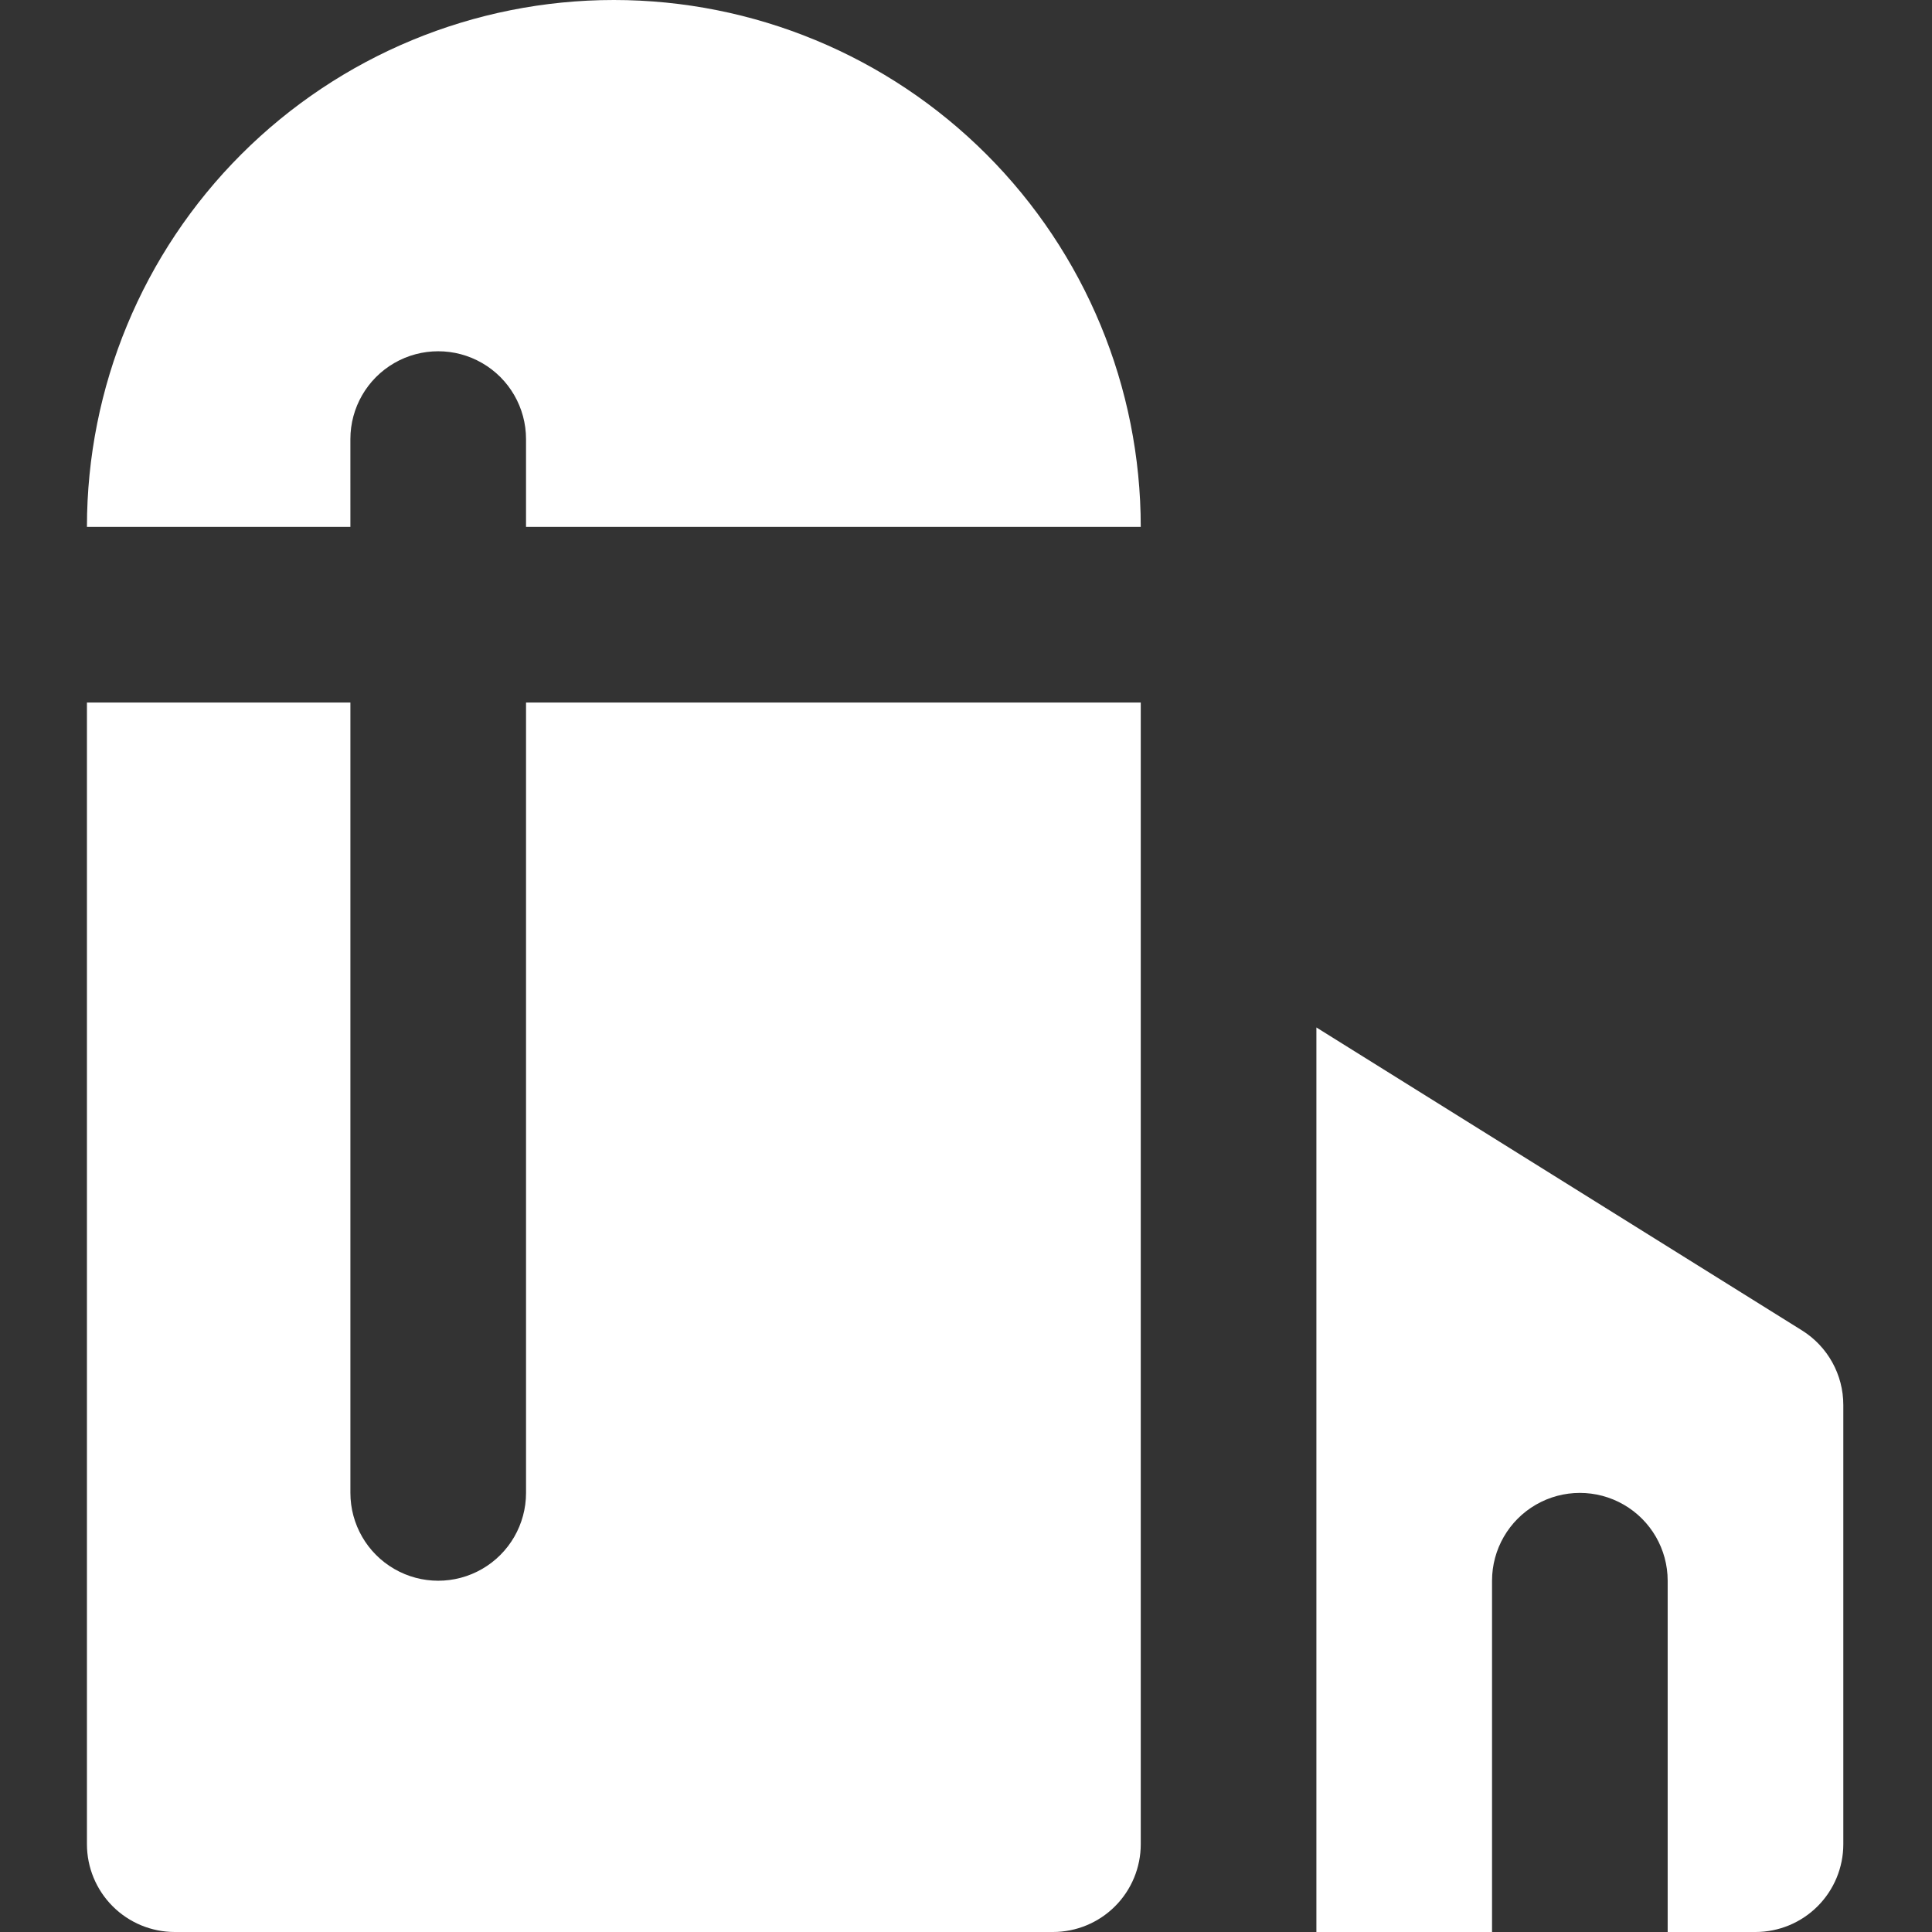 <?xml version="1.0" encoding="UTF-8"?>
<svg preserveAspectRatio="xMidYMid slice" xmlns="http://www.w3.org/2000/svg" width="200px" height="200px" viewBox="0 0 200 200" fill="none">
  <rect x="0" y="0" width="200" height="200" fill="#333333" stroke="none"/>
  <path d="M36.273 54.545H9C9 40.078 14.746 26.205 24.976 15.976C35.205 5.746 49.08 0 63.545 0C78.011 0 91.885 5.746 102.114 15.976C112.344 26.205 118.09 40.08 118.09 54.545H54.454V45.454C54.454 42.206 52.721 39.205 49.908 37.581C47.096 35.957 43.63 35.957 40.817 37.581C38.005 39.205 36.272 42.206 36.272 45.454L36.273 54.545ZM54.455 72.727V154.545C54.455 157.793 52.722 160.795 49.909 162.418C47.097 164.043 43.631 164.043 40.818 162.418C38.006 160.795 36.273 157.793 36.273 154.545V72.727H9V190.909C9 193.32 9.958 195.633 11.663 197.337C13.367 199.042 15.68 200 18.091 200H109C111.412 200 113.724 199.042 115.429 197.337C117.133 195.633 118.091 193.32 118.091 190.909V72.727H54.455ZM186.546 137.727L136.273 106.363V200H154.455V163.636C154.455 160.388 156.188 157.387 159 155.763C161.813 154.139 165.279 154.139 168.091 155.763C170.904 157.387 172.637 160.388 172.637 163.636V200H181.728C184.139 200 186.451 199.042 188.156 197.337C189.861 195.633 190.819 193.32 190.819 190.909V145.454C190.825 142.314 189.209 139.392 186.546 137.727Z" fill="white"></path>
</svg>
